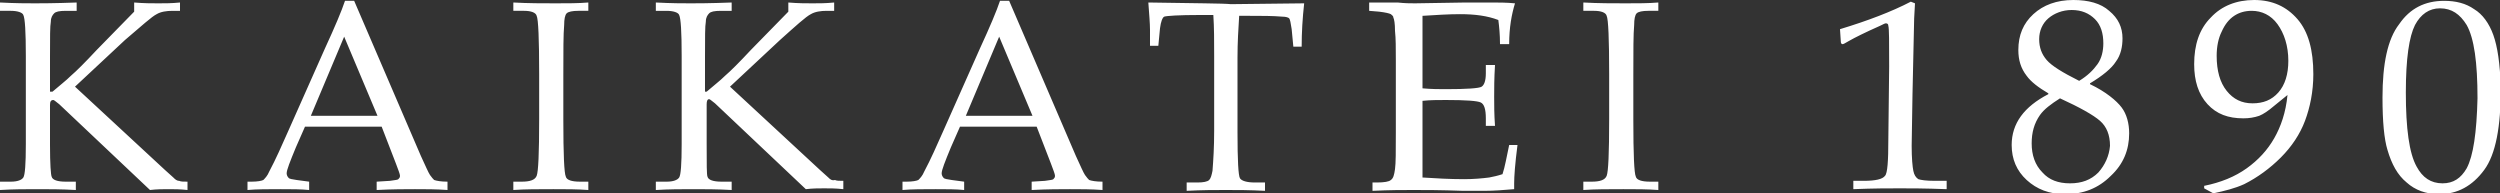<?xml version="1.0" encoding="utf-8"?>
<!-- Generator: Adobe Illustrator 22.1.0, SVG Export Plug-In . SVG Version: 6.00 Build 0)  -->
<svg version="1.1" id="レイヤー_1" xmlns="http://www.w3.org/2000/svg" xmlns:xlink="http://www.w3.org/1999/xlink" x="0px"
	 y="0px" width="300px" height="23.2px" viewBox="0 0 300 23.2" style="enable-background:new 0 0 300 23.2;" xml:space="preserve">
<rect x="0" y="0" width="300" height="23.2" fill="#333333" stroke="none"/>
<style type="text/css">
	.st0{fill-rule:evenodd;clip-rule:evenodd;fill:#FFFFFF;}
	.st1{fill:#FFFFFF;}
</style>
<g>
	<g>
		<path class="st1" d="M20.8,21.3l-1-0.9l-10.8-10l6-5.6C17,3.1,18.2,2,18.8,1.7c0.5-0.3,1.2-0.4,1.9-0.4h0.9v-1
			c-1,0.1-1.8,0.1-2.6,0.1c-0.8,0-1.7,0-2.9-0.1v1.1l-4.5,4.6c-1.4,1.5-2.4,2.5-3.1,3.1c-0.6,0.6-1.4,1.2-2.2,1.9H6V6.8
			c0-2.3,0-3.7,0.1-4.2c0-0.5,0.2-0.8,0.4-1c0.2-0.2,0.6-0.3,1.4-0.3l1.3,0v-1C6.5,0.4,4.8,0.4,4.2,0.4c-0.9,0-2.3,0-4.2-0.1v1h1.3
			c0.8,0,1.4,0.2,1.5,0.5c0.2,0.4,0.3,2,0.3,4.9v10.6c0,2.4-0.1,3.7-0.3,4c-0.2,0.3-0.7,0.5-1.5,0.5H0v1c1.6-0.1,3.1-0.1,4.5-0.1
			c1.3,0,2.9,0,4.6,0.1v-1H7.9c-1,0-1.6-0.2-1.7-0.6C6.1,21,6,19.7,6,17.4v-4.8C6,12.2,6.1,12,6.4,12c0.1,0,0.3,0.2,0.7,0.5
			l10.9,10.3c0.8-0.1,1.6-0.1,2.2-0.1c0.7,0,1.4,0,2.3,0.1v-1c-0.5,0-0.8,0-1-0.1C21.2,21.7,21,21.5,20.8,21.3z M51.6,21
			c-0.2-0.3-0.5-1-1.1-2.3l-8-18.6h-1.1c-0.4,1.2-1.2,3.1-2.4,5.7l-4.4,9.9c-0.8,1.8-1.5,3.4-2.3,4.9c-0.2,0.5-0.5,0.8-0.7,1
			c-0.2,0.1-0.7,0.2-1.4,0.2l-0.5,0v1c1.1-0.1,2.5-0.1,4-0.1c1.3,0,2.4,0,3.4,0.1v-1l-1.5-0.2c-0.5-0.1-0.9-0.1-1-0.3
			c-0.1-0.1-0.2-0.3-0.2-0.5c0-0.4,0.4-1.4,1.1-3.1l1.1-2.5h9.2l1.7,4.4c0.3,0.8,0.5,1.3,0.5,1.5c0,0.2-0.1,0.3-0.2,0.4
			c-0.1,0.1-0.4,0.1-1,0.2l-1.6,0.1v1c1.9-0.1,3.5-0.1,4.6-0.1c1.2,0,2.6,0,3.9,0.1v-1c-0.8,0-1.3-0.1-1.6-0.2
			C52,21.5,51.8,21.3,51.6,21z M37.3,13.9l4-9.5l4,9.5H37.3z M61.6,0.3v1h1.3c0.8,0,1.4,0.2,1.5,0.6c0.2,0.4,0.3,2.8,0.3,7v5.4
			c0,4.1-0.1,6.3-0.3,6.8c-0.2,0.5-0.8,0.7-1.8,0.7h-1v1c1.4-0.1,3-0.1,4.8-0.1c1.5,0,2.9,0,4.2,0.1v-1h-1c-1,0-1.6-0.2-1.7-0.6
			c-0.2-0.4-0.3-2.7-0.3-6.8V9c0-2.9,0-4.9,0.1-6c0-0.7,0.1-1.2,0.3-1.4c0.2-0.2,0.7-0.3,1.4-0.3h1.2v-1c-1.2,0.1-2.5,0.1-3.9,0.1
			C65.1,0.4,63.4,0.4,61.6,0.3z M99.4,21.3l-1-0.9l-10.8-10l6-5.6c1.9-1.7,3.1-2.8,3.7-3.1c0.5-0.3,1.2-0.4,1.9-0.4h0.9v-1
			c-1,0.1-1.8,0.1-2.6,0.1c-0.8,0-1.7,0-2.9-0.1v1.1l-4.5,4.6c-1.4,1.5-2.4,2.5-3.1,3.1c-0.6,0.6-1.4,1.2-2.2,1.9h-0.2V6.8
			c0-2.3,0-3.7,0.1-4.2c0-0.5,0.2-0.8,0.4-1c0.2-0.2,0.6-0.3,1.4-0.3l1.3,0v-1c-2.6,0.1-4.3,0.1-4.9,0.1c-0.9,0-2.3,0-4.2-0.1v1h1.3
			c0.8,0,1.4,0.2,1.5,0.5c0.2,0.4,0.3,2,0.3,4.9v10.6c0,2.4-0.1,3.7-0.3,4c-0.2,0.3-0.7,0.5-1.5,0.5h-1.3v1c1.6-0.1,3.1-0.1,4.5-0.1
			c1.3,0,2.9,0,4.6,0.1v-1h-1.2c-1,0-1.6-0.2-1.7-0.6c-0.1-0.2-0.1-1.5-0.1-3.9v-4.8c0-0.4,0.1-0.6,0.3-0.6c0.1,0,0.3,0.2,0.7,0.5
			l10.9,10.3c0.8-0.1,1.6-0.1,2.2-0.1c0.7,0,1.4,0,2.3,0.1v-1c-0.5,0-0.8,0-1-0.1C99.8,21.7,99.6,21.5,99.4,21.3z M130.2,21
			c-0.2-0.3-0.5-1-1.1-2.3l-8-18.6h-1.1c-0.4,1.2-1.2,3.1-2.4,5.7l-4.4,9.9c-0.8,1.8-1.5,3.4-2.3,4.9c-0.2,0.5-0.5,0.8-0.7,1
			c-0.2,0.1-0.7,0.2-1.4,0.2l-0.5,0v1c1.1-0.1,2.5-0.1,4-0.1c1.3,0,2.4,0,3.4,0.1v-1l-1.5-0.2c-0.5-0.1-0.9-0.1-1-0.3
			c-0.1-0.1-0.2-0.3-0.2-0.5c0-0.4,0.4-1.4,1.1-3.1l1.1-2.5h9.2l1.7,4.4c0.3,0.8,0.5,1.3,0.5,1.5c0,0.2-0.1,0.3-0.2,0.4
			c-0.1,0.1-0.4,0.1-1,0.2l-1.6,0.1v1c1.9-0.1,3.5-0.1,4.6-0.1c1.2,0,2.6,0,3.9,0.1v-1c-0.8,0-1.3-0.1-1.6-0.2
			C130.6,21.5,130.4,21.3,130.2,21z M115.9,13.9l4-9.5l4,9.5H115.9z M137.8,0.3c0.1,1.4,0.2,2.5,0.2,3.3l0,1.9h1l0.2-2.1
			c0.1-0.8,0.3-1.3,0.5-1.4c0.3-0.1,1.7-0.2,4.3-0.2h1.6c0.1,1.5,0.1,3.1,0.1,4.9v9c0,2-0.1,3.5-0.2,4.8c-0.1,0.5-0.2,0.9-0.4,1.1
			c-0.2,0.2-0.7,0.3-1.4,0.3h-1.3v1c1.8-0.1,3.4-0.1,4.7-0.1c1.3,0,2.9,0,4.7,0.1v-1h-1.2c-1,0-1.6-0.2-1.8-0.5s-0.3-2.2-0.3-5.5v-9
			c0-1.8,0.1-3.4,0.2-5h1.2c1.5,0,2.8,0,4,0.1c0.4,0,0.7,0.1,0.8,0.2c0.1,0.1,0.2,0.6,0.3,1.3l0.2,2.1h1c0-1.7,0.1-3.4,0.3-5.2
			l-8.8,0.1C146.8,0.4,143.5,0.4,137.8,0.3z M181.1,17.4c-0.3,1.4-0.5,2.6-0.8,3.5c-0.6,0.2-1.1,0.3-1.6,0.4c-0.8,0.1-1.8,0.2-3,0.2
			c-1.8,0-3.4-0.1-5-0.2c0-0.6,0-1.7,0-3.1l0-2.2v-3.9c0.9-0.1,1.9-0.1,2.8-0.1c2.4,0,3.8,0.1,4.2,0.3c0.4,0.2,0.6,0.8,0.6,1.9v0.9
			h1.1c-0.1-1.4-0.1-2.5-0.1-3.5c0-0.9,0-2.2,0.1-3.8h-1.1v1c0,0.9-0.2,1.4-0.5,1.6c-0.3,0.2-1.8,0.3-4.3,0.3c-0.8,0-1.7,0-2.8-0.1
			V7.3l0-2.4c0-1,0-2,0-3c1.6-0.1,3.1-0.2,4.5-0.2c1.8,0,3.3,0.2,4.6,0.7c0.1,0.8,0.2,1.7,0.2,2.9h1.1c0-2,0.3-3.6,0.7-4.9
			c-1-0.1-2-0.1-3-0.1l-2.9,0l-6.1,0.1c-0.5,0-1.2,0-2.1-0.1L166,0.3h-1.7v1l1.2,0.1c0.8,0.1,1.2,0.2,1.4,0.3
			c0.1,0.1,0.3,0.2,0.3,0.4c0.1,0.2,0.2,0.7,0.2,1.6c0.1,0.9,0.1,2.1,0.1,3.5v8.7c0,2.3,0,3.7-0.1,4.4c-0.1,0.7-0.2,1.1-0.5,1.3
			c-0.2,0.2-0.8,0.3-1.7,0.3h-0.5v1c2-0.1,3.7-0.1,4.9-0.1c1.3,0,3.3,0,6,0.1l2.5,0c1.2,0,2.4-0.1,3.6-0.2l0-0.7
			c0-0.8,0.1-2.3,0.4-4.6H181.1z M190,0.3v1h1.3c0.8,0,1.4,0.2,1.5,0.6c0.2,0.4,0.3,2.8,0.3,7v5.4c0,4.1-0.1,6.3-0.3,6.8
			c-0.2,0.5-0.8,0.7-1.8,0.7h-1v1c1.4-0.1,3-0.1,4.8-0.1c1.5,0,2.9,0,4.2,0.1v-1h-1c-1,0-1.6-0.2-1.7-0.6c-0.2-0.4-0.3-2.7-0.3-6.8
			V9c0-2.9,0-4.9,0.1-6c0-0.7,0.1-1.2,0.3-1.4c0.2-0.2,0.7-0.3,1.4-0.3h1.2v-1c-1.2,0.1-2.5,0.1-3.9,0.1
			C193.5,0.4,191.8,0.4,190,0.3z M230.2,21.5c-0.3-0.2-0.5-0.5-0.6-1c-0.1-0.5-0.2-1.5-0.2-3l0.1-6.2l0.2-9.1l0.1-1.8l-0.5-0.2
			c-2.3,1.2-5.2,2.3-8.5,3.3l0.1,1.5c0,0.2,0.1,0.3,0.2,0.3c0.1,0,0.3-0.1,0.8-0.4c0.7-0.4,1.9-1,3.7-1.8c0.4-0.2,0.6-0.3,0.7-0.3
			c0.2,0,0.3,0.1,0.3,0.3c0.1,0.3,0.1,1.9,0.1,4.9l-0.1,8.8c0,2.5-0.1,4-0.4,4.3c-0.3,0.4-1.1,0.6-2.6,0.6l-1.2,0v1
			c2.4-0.1,4.3-0.1,5.6-0.1c1.1,0,3,0,5.6,0.1v-1l-1.4,0C231.1,21.7,230.5,21.6,230.2,21.5z M250.8,10.1V10c1.5-0.9,2.6-1.8,3.1-2.6
			c0.6-0.8,0.8-1.8,0.8-2.8c0-1.3-0.5-2.4-1.6-3.3c-1-0.9-2.5-1.3-4.3-1.3c-2,0-3.6,0.6-4.8,1.7c-1.2,1.1-1.8,2.5-1.8,4.3
			c0,1.2,0.3,2.2,1,3.1c0.5,0.7,1.4,1.4,2.6,2.1v0.1c-2.9,1.5-4.4,3.5-4.4,6.1c0,1.7,0.6,3.1,1.8,4.2c1.2,1.1,2.7,1.7,4.6,1.7
			c2.2,0,4-0.7,5.5-2.2c1.5-1.4,2.2-3.1,2.2-5.1c0-1.2-0.3-2.3-0.9-3.1S252.7,11,250.8,10.1z M245.6,7.2c-0.6-0.7-0.9-1.5-0.9-2.5
			c0-1,0.4-1.9,1.1-2.5c0.7-0.6,1.7-1,2.8-1c1.2,0,2.1,0.4,2.8,1.1c0.7,0.7,1,1.7,1,2.9c0,0.9-0.2,1.8-0.7,2.5
			c-0.5,0.7-1.2,1.4-2.2,2C247.5,8.7,246.2,7.9,245.6,7.2z M251.8,20.7c-0.9,0.9-2,1.3-3.4,1.3c-1.4,0-2.5-0.4-3.3-1.3
			c-0.9-0.9-1.3-2.1-1.3-3.5c0-1.3,0.3-2.4,1-3.4c0.5-0.7,1.3-1.3,2.4-2c2.4,1.1,4,2,4.8,2.7c0.8,0.7,1.2,1.7,1.2,3
			C253.1,18.7,252.6,19.8,251.8,20.7z M270.5,0c-2.1,0-3.9,0.7-5.2,2.1c-1.4,1.4-2,3.3-2,5.6c0,2,0.5,3.6,1.6,4.8
			c1.1,1.2,2.5,1.7,4.3,1.7c0.7,0,1.3-0.1,1.9-0.3c0.5-0.2,1.1-0.6,1.8-1.2l1.6-1.3c-0.2,2.1-0.8,3.8-1.6,5.2
			c-0.8,1.4-1.9,2.6-3.3,3.6c-1.4,1-3.1,1.7-5.1,2.1v0.3l1.1,0.6c1.4-0.3,2.6-0.6,3.7-1.1c1.6-0.8,3.1-1.9,4.4-3.2
			c1.3-1.3,2.3-2.8,2.9-4.4c0.6-1.6,1-3.5,1-5.6c0-2.9-0.6-5.1-1.9-6.6C274.4,0.8,272.7,0,270.5,0z M273.4,11.1
			c-0.8,0.9-1.8,1.3-3.1,1.3c-1.3,0-2.3-0.5-3.1-1.5c-0.8-1-1.2-2.4-1.2-4.2c0-1.1,0.2-2.1,0.6-2.9c0.4-0.9,0.9-1.5,1.5-1.9
			c0.6-0.4,1.3-0.6,2.1-0.6c1.2,0,2.3,0.5,3.1,1.6c0.8,1.1,1.3,2.6,1.3,4.4C274.6,8.9,274.2,10.2,273.4,11.1z M299.2,4.2
			c-0.5-1.4-1.3-2.5-2.3-3.1c-1-0.7-2.2-1-3.6-1c-2.3,0-4.1,0.9-5.4,2.8c-1.4,1.8-2,4.8-2,8.8c0,2.9,0.2,5,0.6,6.3
			c0.5,1.7,1.2,3,2.3,3.9c1,0.9,2.3,1.4,3.9,1.4c2.2,0,4-1,5.4-2.9c1.4-1.9,2-5.2,2-9.9C300,7.6,299.7,5.6,299.2,4.2z M296,20.2
			c-0.7,1.2-1.6,1.8-2.9,1.8c-1.4,0-2.4-0.7-3.1-2c-0.9-1.6-1.3-4.6-1.3-8.9c0-4.1,0.4-6.7,1.1-8.1c0.7-1.3,1.7-2,3-2
			c1.4,0,2.4,0.7,3.2,2c0.9,1.6,1.3,4.5,1.3,8.8C297.2,15.9,296.8,18.7,296,20.2z"/>
	</g>
</g>
</svg>
